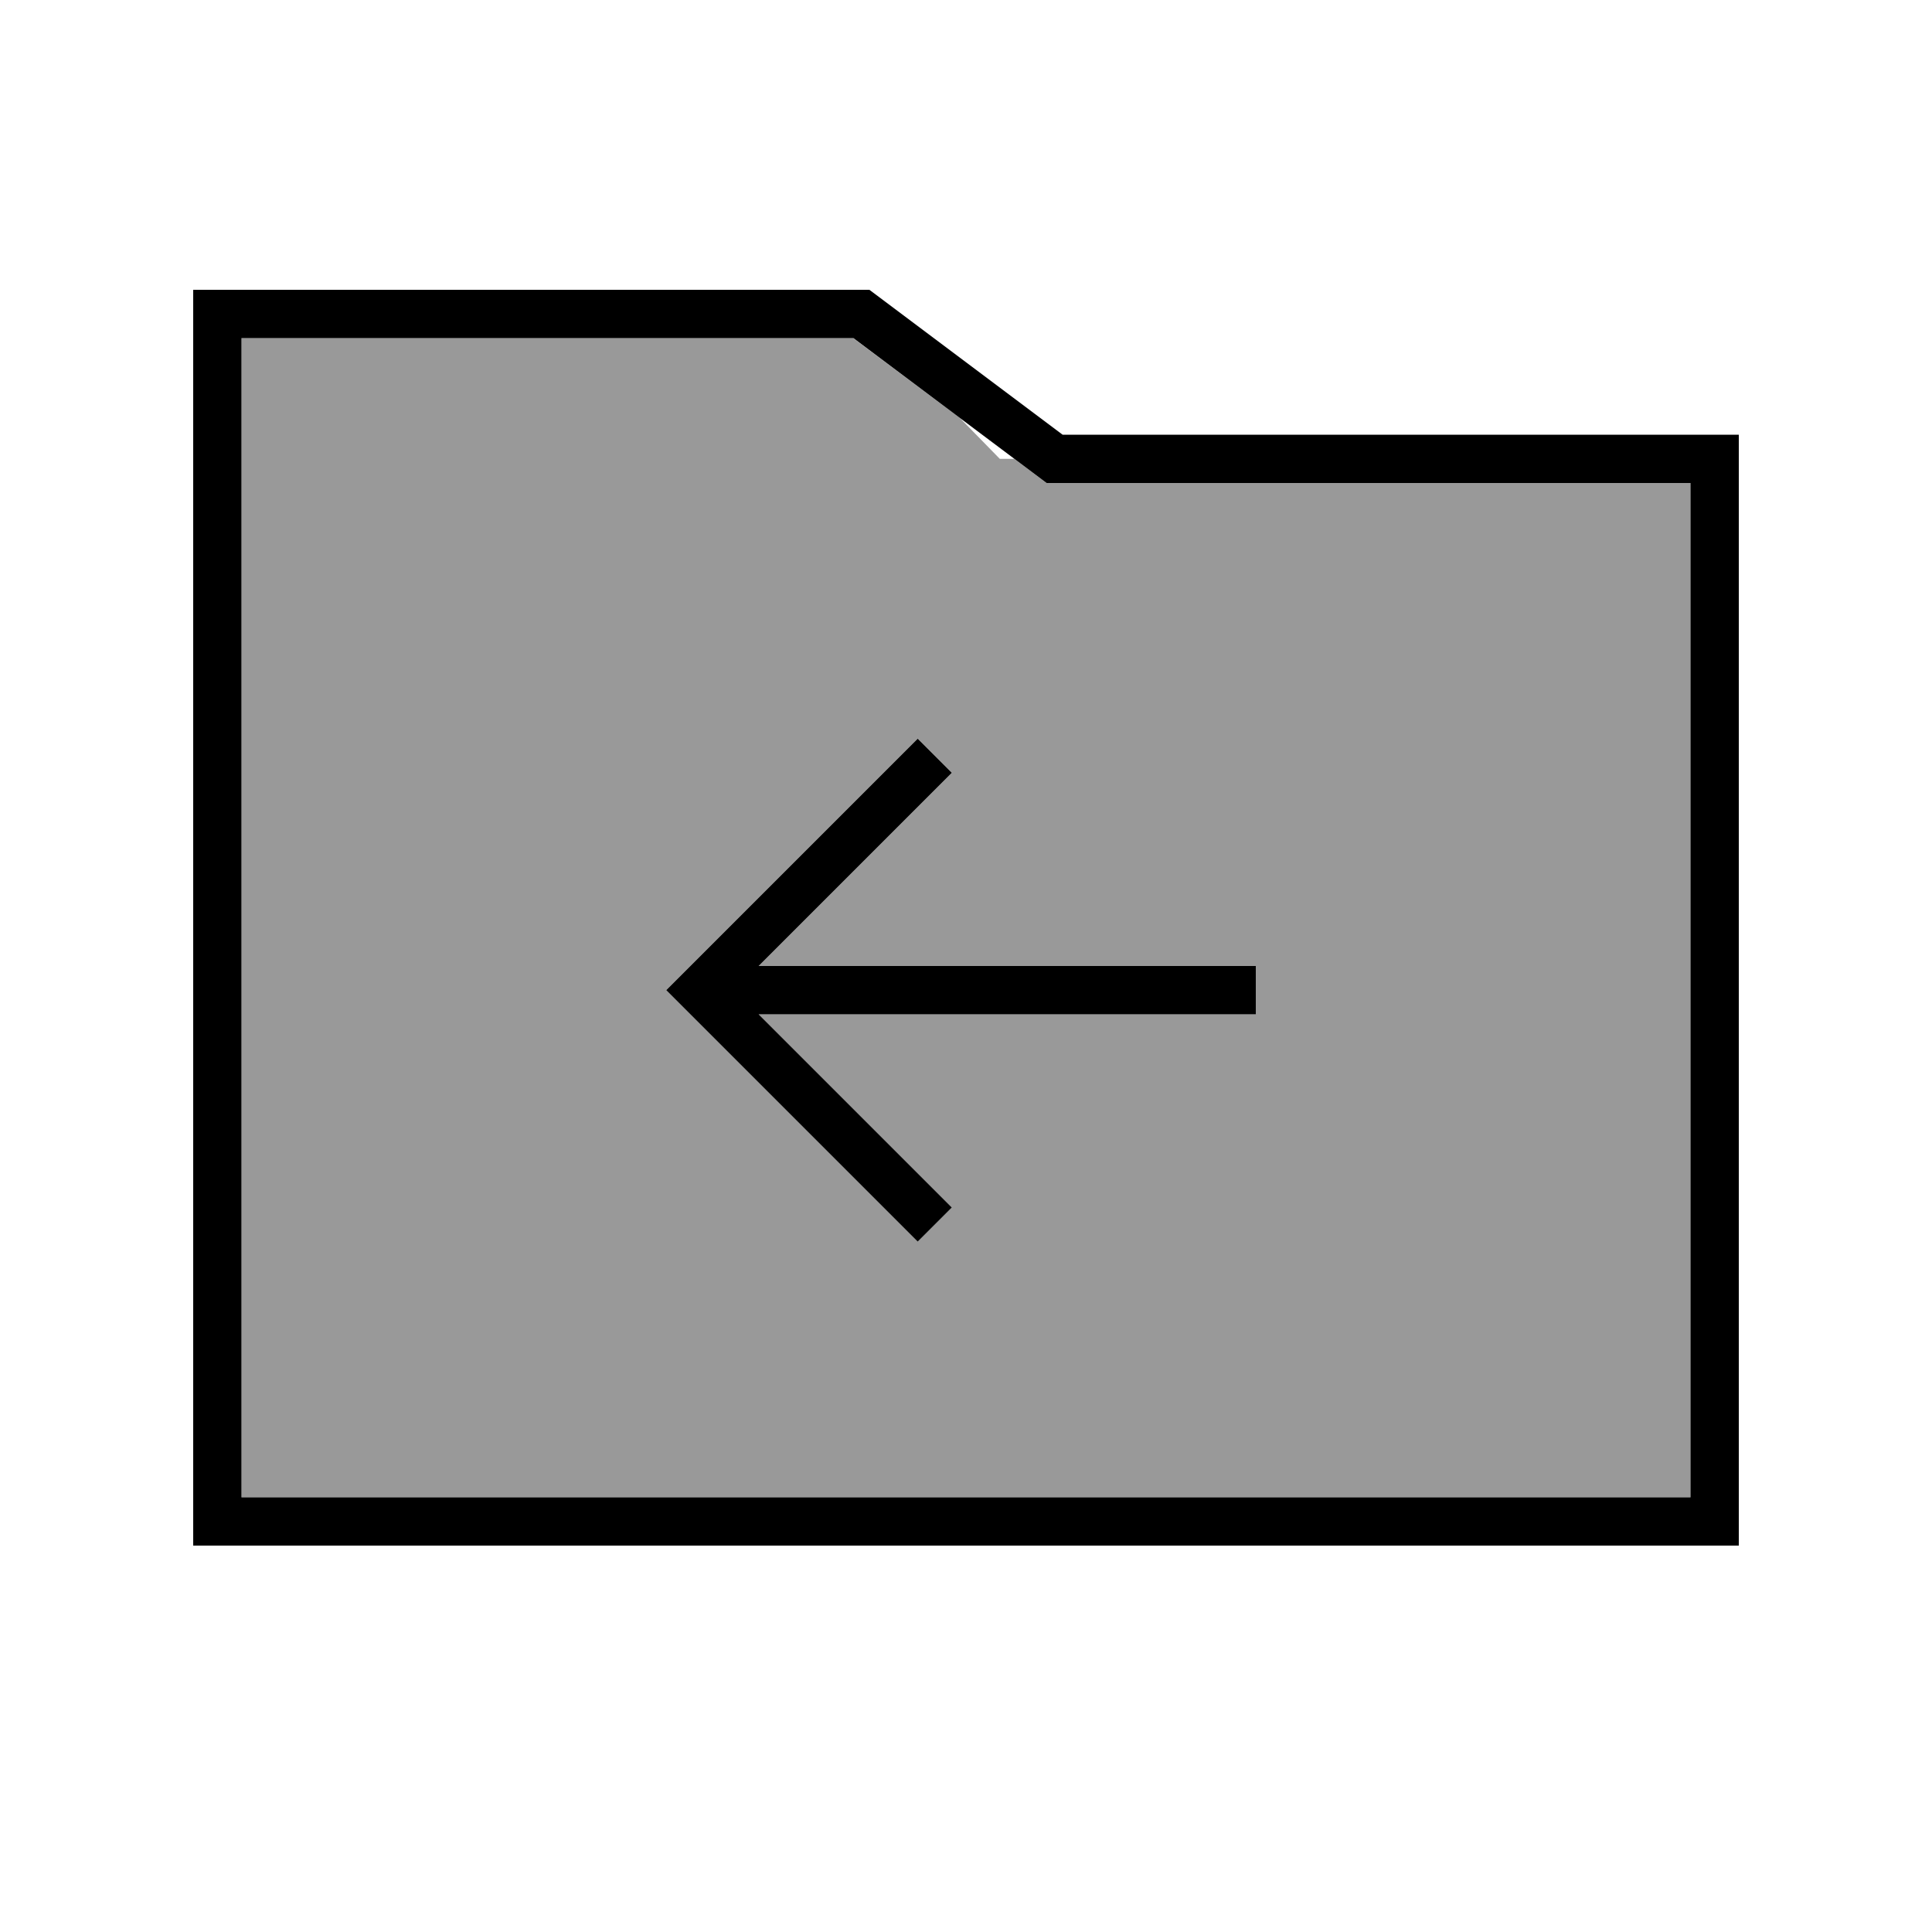 <svg xmlns="http://www.w3.org/2000/svg" viewBox="0 0 640 640"><!--! Font Awesome Pro 7.1.0 by @fontawesome - https://fontawesome.com License - https://fontawesome.com/license (Commercial License) Copyright 2025 Fonticons, Inc. --><path opacity=".4" fill="currentColor" d="M80 112L80 496L560 496L560 160L346.7 160L336 152L331.2 152L317.9 138.4L282.6 112L79.9 112zM220.7 328L304 244.7L315.3 256L251.3 320L416 320L416 336L251.3 336L315.3 400L304 411.3L220.7 328z"/><path fill="currentColor" d="M352 144L576 144L576 512L64 512L64 96L288 96L352 144zM80 496L560 496L560 160L346.7 160L282.7 112L80 112L80 496zM315.3 256L251.3 320L416 320L416 336L251.3 336L315.3 400L304 411.3L220.7 328L304 244.7L315.3 256z"/></svg>